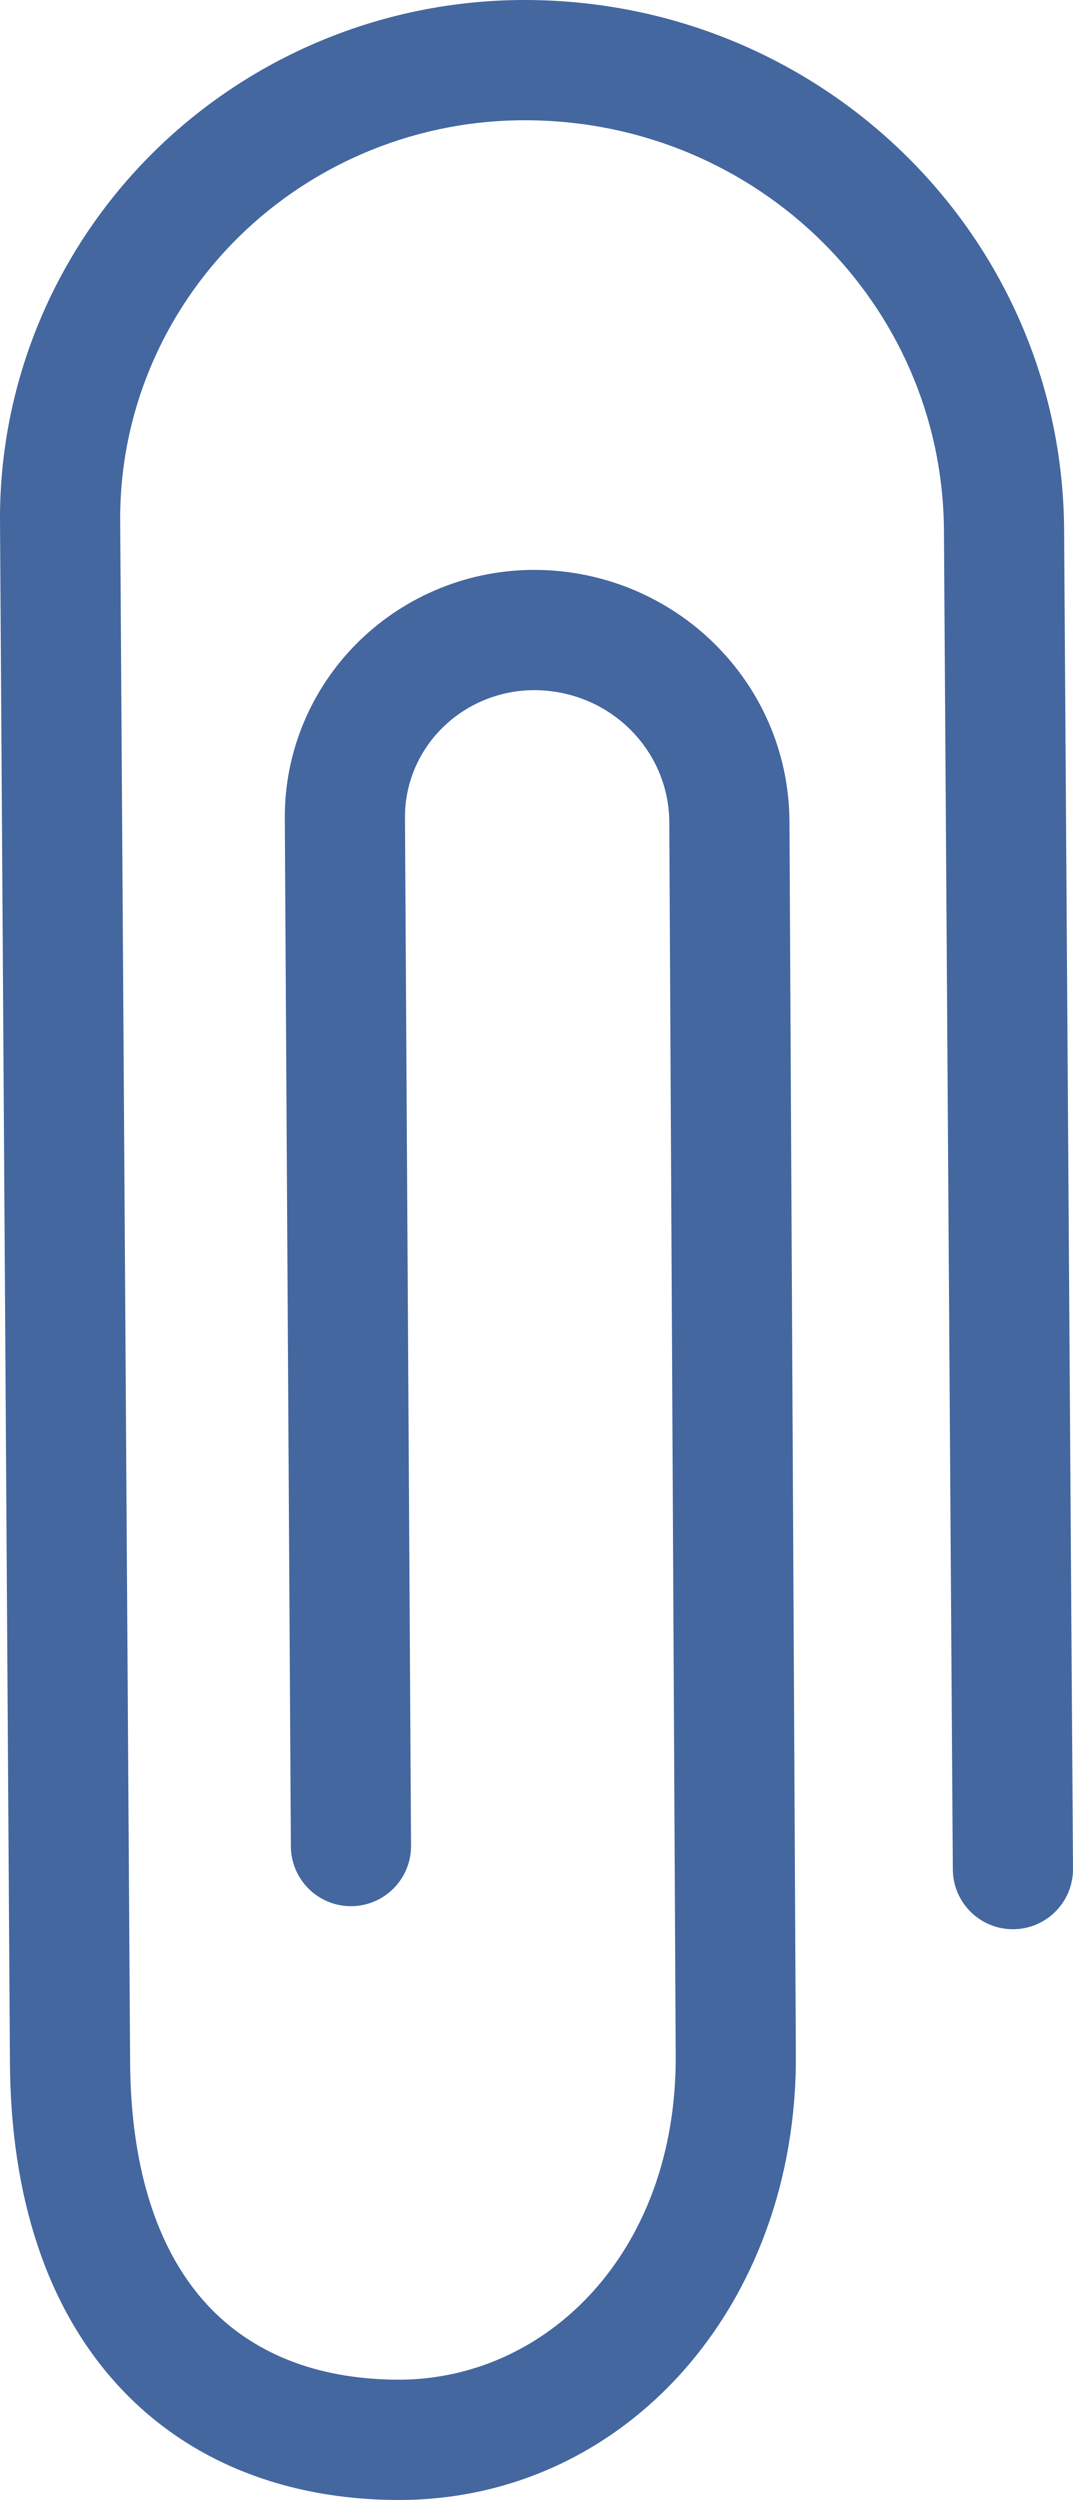 <?xml version="1.0" encoding="UTF-8" standalone="no"?>
<svg
   width="250"
   height="581.999"
   viewBox="0 0 2500 581.999"
   fill="none"
   version="1.1"
   id="svg6"
   sodipodi:docname="linkace.svg"
   inkscape:version="1.1.2 (0a00cf5339, 2022-02-04, custom)"
   xmlns:inkscape="http://www.inkscape.org/namespaces/inkscape"
   xmlns:sodipodi="http://sodipodi.sourceforge.net/DTD/sodipodi-0.dtd"
   xmlns="http://www.w3.org/2000/svg"
   xmlns:svg="http://www.w3.org/2000/svg">
  <defs
     id="defs10" />
  <sodipodi:namedview
     id="namedview8"
     pagecolor="#ffffff"
     bordercolor="#666666"
     borderopacity="1.0"
     inkscape:pageshadow="2"
     inkscape:pageopacity="0.0"
     inkscape:pagecheckerboard="0"
     showgrid="false"
     fit-margin-top="0"
     fit-margin-left="0"
     fit-margin-right="0"
     fit-margin-bottom="0"
     inkscape:zoom="1.4140893"
     inkscape:cx="48.441069"
     inkscape:cy="144.26245"
     inkscape:window-width="1920"
     inkscape:window-height="1009"
     inkscape:window-x="-8"
     inkscape:window-y="-8"
     inkscape:window-maximized="1"
     inkscape:current-layer="svg6" />
  <!-- (C) Copyright 2020 LinkAce / Kevin Woblick -->
  <path
     fill-rule="evenodd"
     clip-rule="evenodd"
     d="m 1231.578,-2339.019 c -253.096,-2.563 -496.911,95.808 -676.039,272.337 -179.058,176.462 -278.072,415.764 -275.49,663.308 l 0.002,0.279 23.046,3577.724 v 0.294 c 0.54,274.28 74.244,457.459 179.314,571.179 104.104,112.679 254.304,173.8 443.187,174.82 347.813,1.835 651.841,-297.1 648.703,-755.579 l -14.908,-2871.992 c 0,-0.2 0,-0.24 0,-0.379 -2.044,-166.35 -138.292,-303.324 -311.983,-305.268 -81.092,-0.679 -159.05,30.91 -216.19,87.222 -57.096,56.268 -88.364,132.166 -87.65,210.24 v 0.221 l 14.13,2392.373 c 0.458,77.32 -61.852,140.38 -139.17,140.839 -77.318,0.446 -140.368,-61.859 -140.824,-139.179 L 663.579,-712.279 c -0.002,0 -0.002,-0.2 -0.002,-0.24 -1.35,-154.722 60.664,-303.15 171.102,-411.986 110.426,-108.826 260.149,-169.16 415.329,-167.78 h 0.26 c 322.4,3.466 585.539,260 589.107,582.533 l 0.01,0.4 14.915,2872.764 c 0,0 0,0 0,0.206 3.954,585.399 -398.935,1040.199 -930.191,1037.36 C 673.441,3199.657 443.35,3116.497 276.758,2936.197 111.184,2756.997 23.791,2498.597 23.1,2175.878 c -3.9e-4,-0.206 -6e-4,-0.224 -8e-4,-0.32 L 0.065,-1400.388 c -0.001,0 -0.002,-0.2 -0.003,-0.279 -3.303,-324.302 126.464,-636.264 358.94,-865.369 232.456,-229.085 548.101,-356.187 875.337,-352.894 684.035,6.235 1238.578,549.964 1244.918,1228.92 v 0.2 l 20.74,3121.14 c 0.517,77.319 -61.761,140.4 -139.08,140.919 -77.3,0.517 -140.4,-61.74 -140.92,-139.059 l -20.72,-3120.662 c 0,0 0,-0.2 0,-0.2 -4.979,-522.528 -432.411,-946.497 -967.548,-951.343 z"
     fill="#44679f"
     id="path4"
     style="stroke-width:20" />
</svg>
